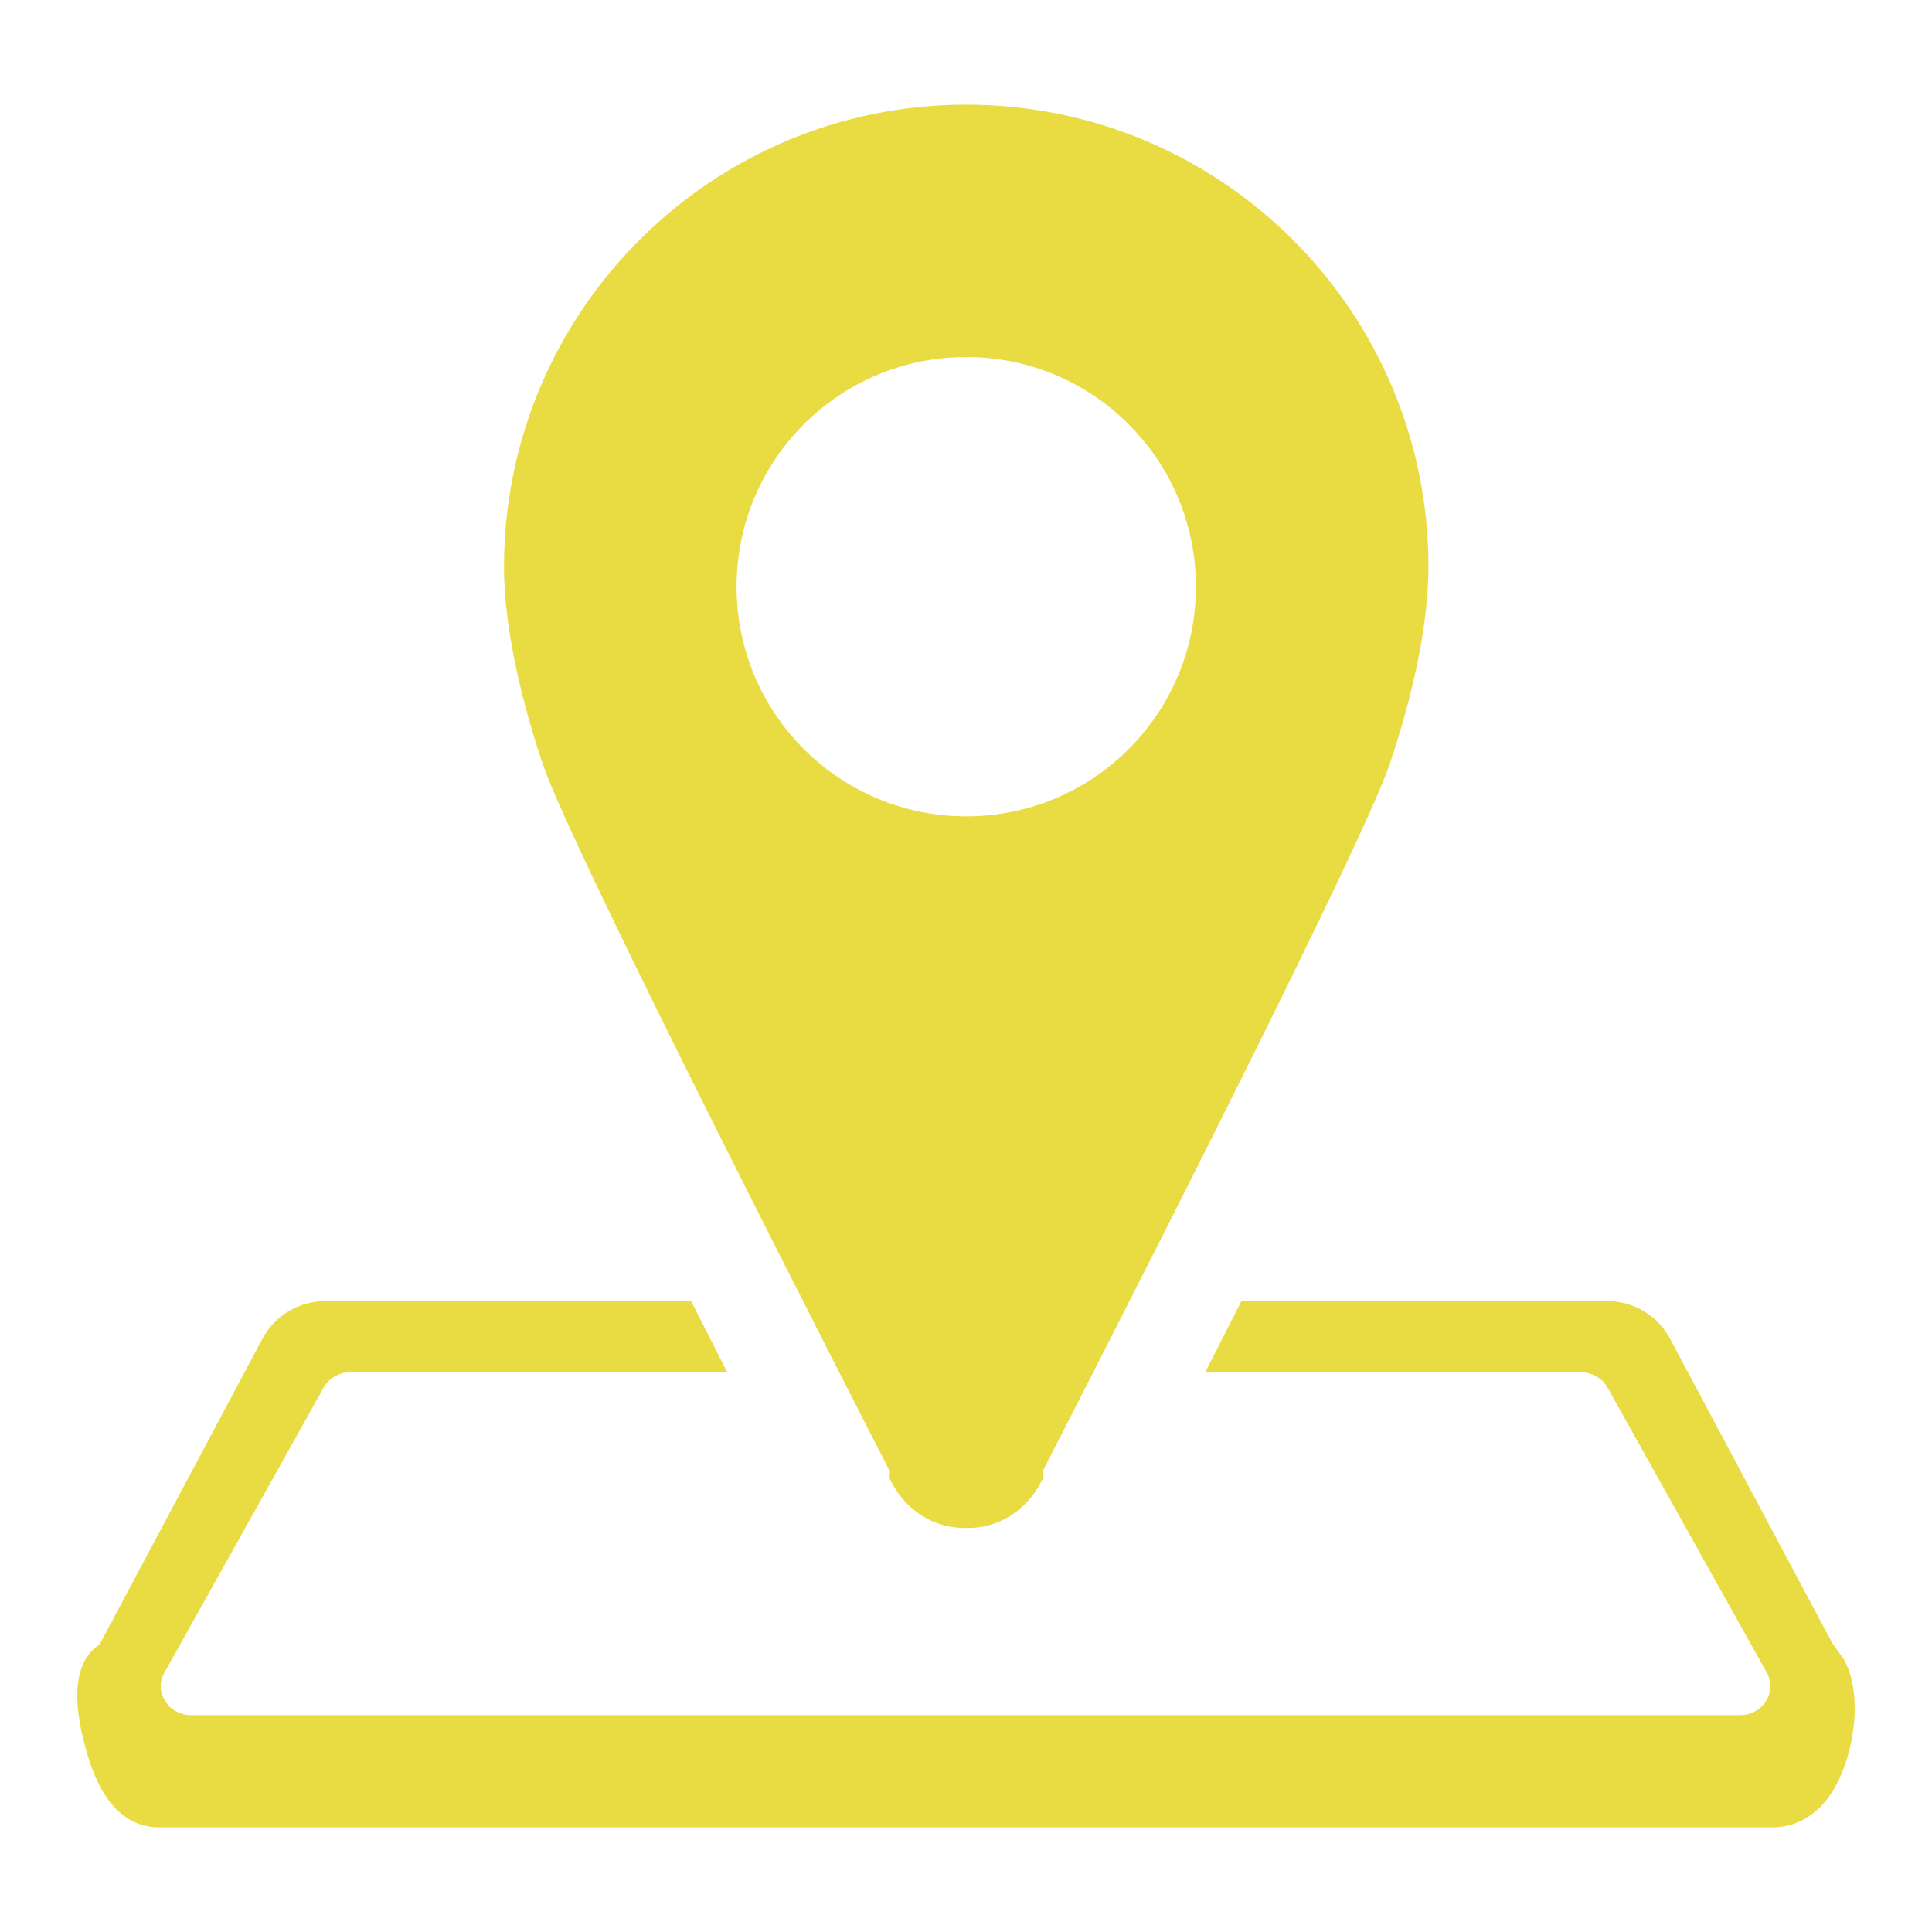 <svg width="24" height="24" viewBox="0 0 24 24" fill="none" xmlns="http://www.w3.org/2000/svg">
<path d="M22.936 20.675L22.91 20.619L22.762 20.413L20.746 16.631C20.592 16.342 20.293 16.163 19.965 16.163H15.421C15.266 16.47 15.115 16.766 14.972 17.047H19.637C19.736 17.047 19.828 17.084 19.897 17.147H19.905L19.913 17.162C19.935 17.184 19.954 17.21 19.97 17.238L21.948 20.778C22.081 21.017 21.9 21.306 21.615 21.306H2.374C2.09 21.306 1.908 21.017 2.042 20.778L4.02 17.238C4.085 17.12 4.213 17.047 4.352 17.047H9.034C8.891 16.766 8.741 16.47 8.585 16.163H4.041C3.714 16.163 3.414 16.342 3.26 16.631L1.245 20.413L1.231 20.431C1.081 20.538 0.789 20.815 1.093 21.819C1.27 22.403 1.569 22.7 1.98 22.7H22.026C22.194 22.7 22.514 22.643 22.759 22.262C23.014 21.866 23.145 21.134 22.936 20.675Z" fill="#E9DB42"/>
<path d="M17.745 7.042C17.745 3.871 15.174 1.3 12.003 1.3C8.832 1.3 6.261 3.871 6.261 7.042C6.261 7.56 6.368 8.379 6.743 9.493C7.11 10.584 10.616 17.423 11.055 18.279L11.05 18.365C11.251 18.786 11.629 18.99 12.003 18.981C12.377 18.99 12.755 18.786 12.956 18.365L12.951 18.279C13.39 17.423 16.896 10.584 17.263 9.493C17.638 8.379 17.745 7.56 17.745 7.042ZM12.003 10.141C10.427 10.141 9.15 8.864 9.15 7.288C9.15 5.712 10.427 4.435 12.003 4.435C13.579 4.435 14.856 5.712 14.856 7.288C14.856 8.864 13.579 10.141 12.003 10.141Z" fill="#E9DB42"/>
</svg>
